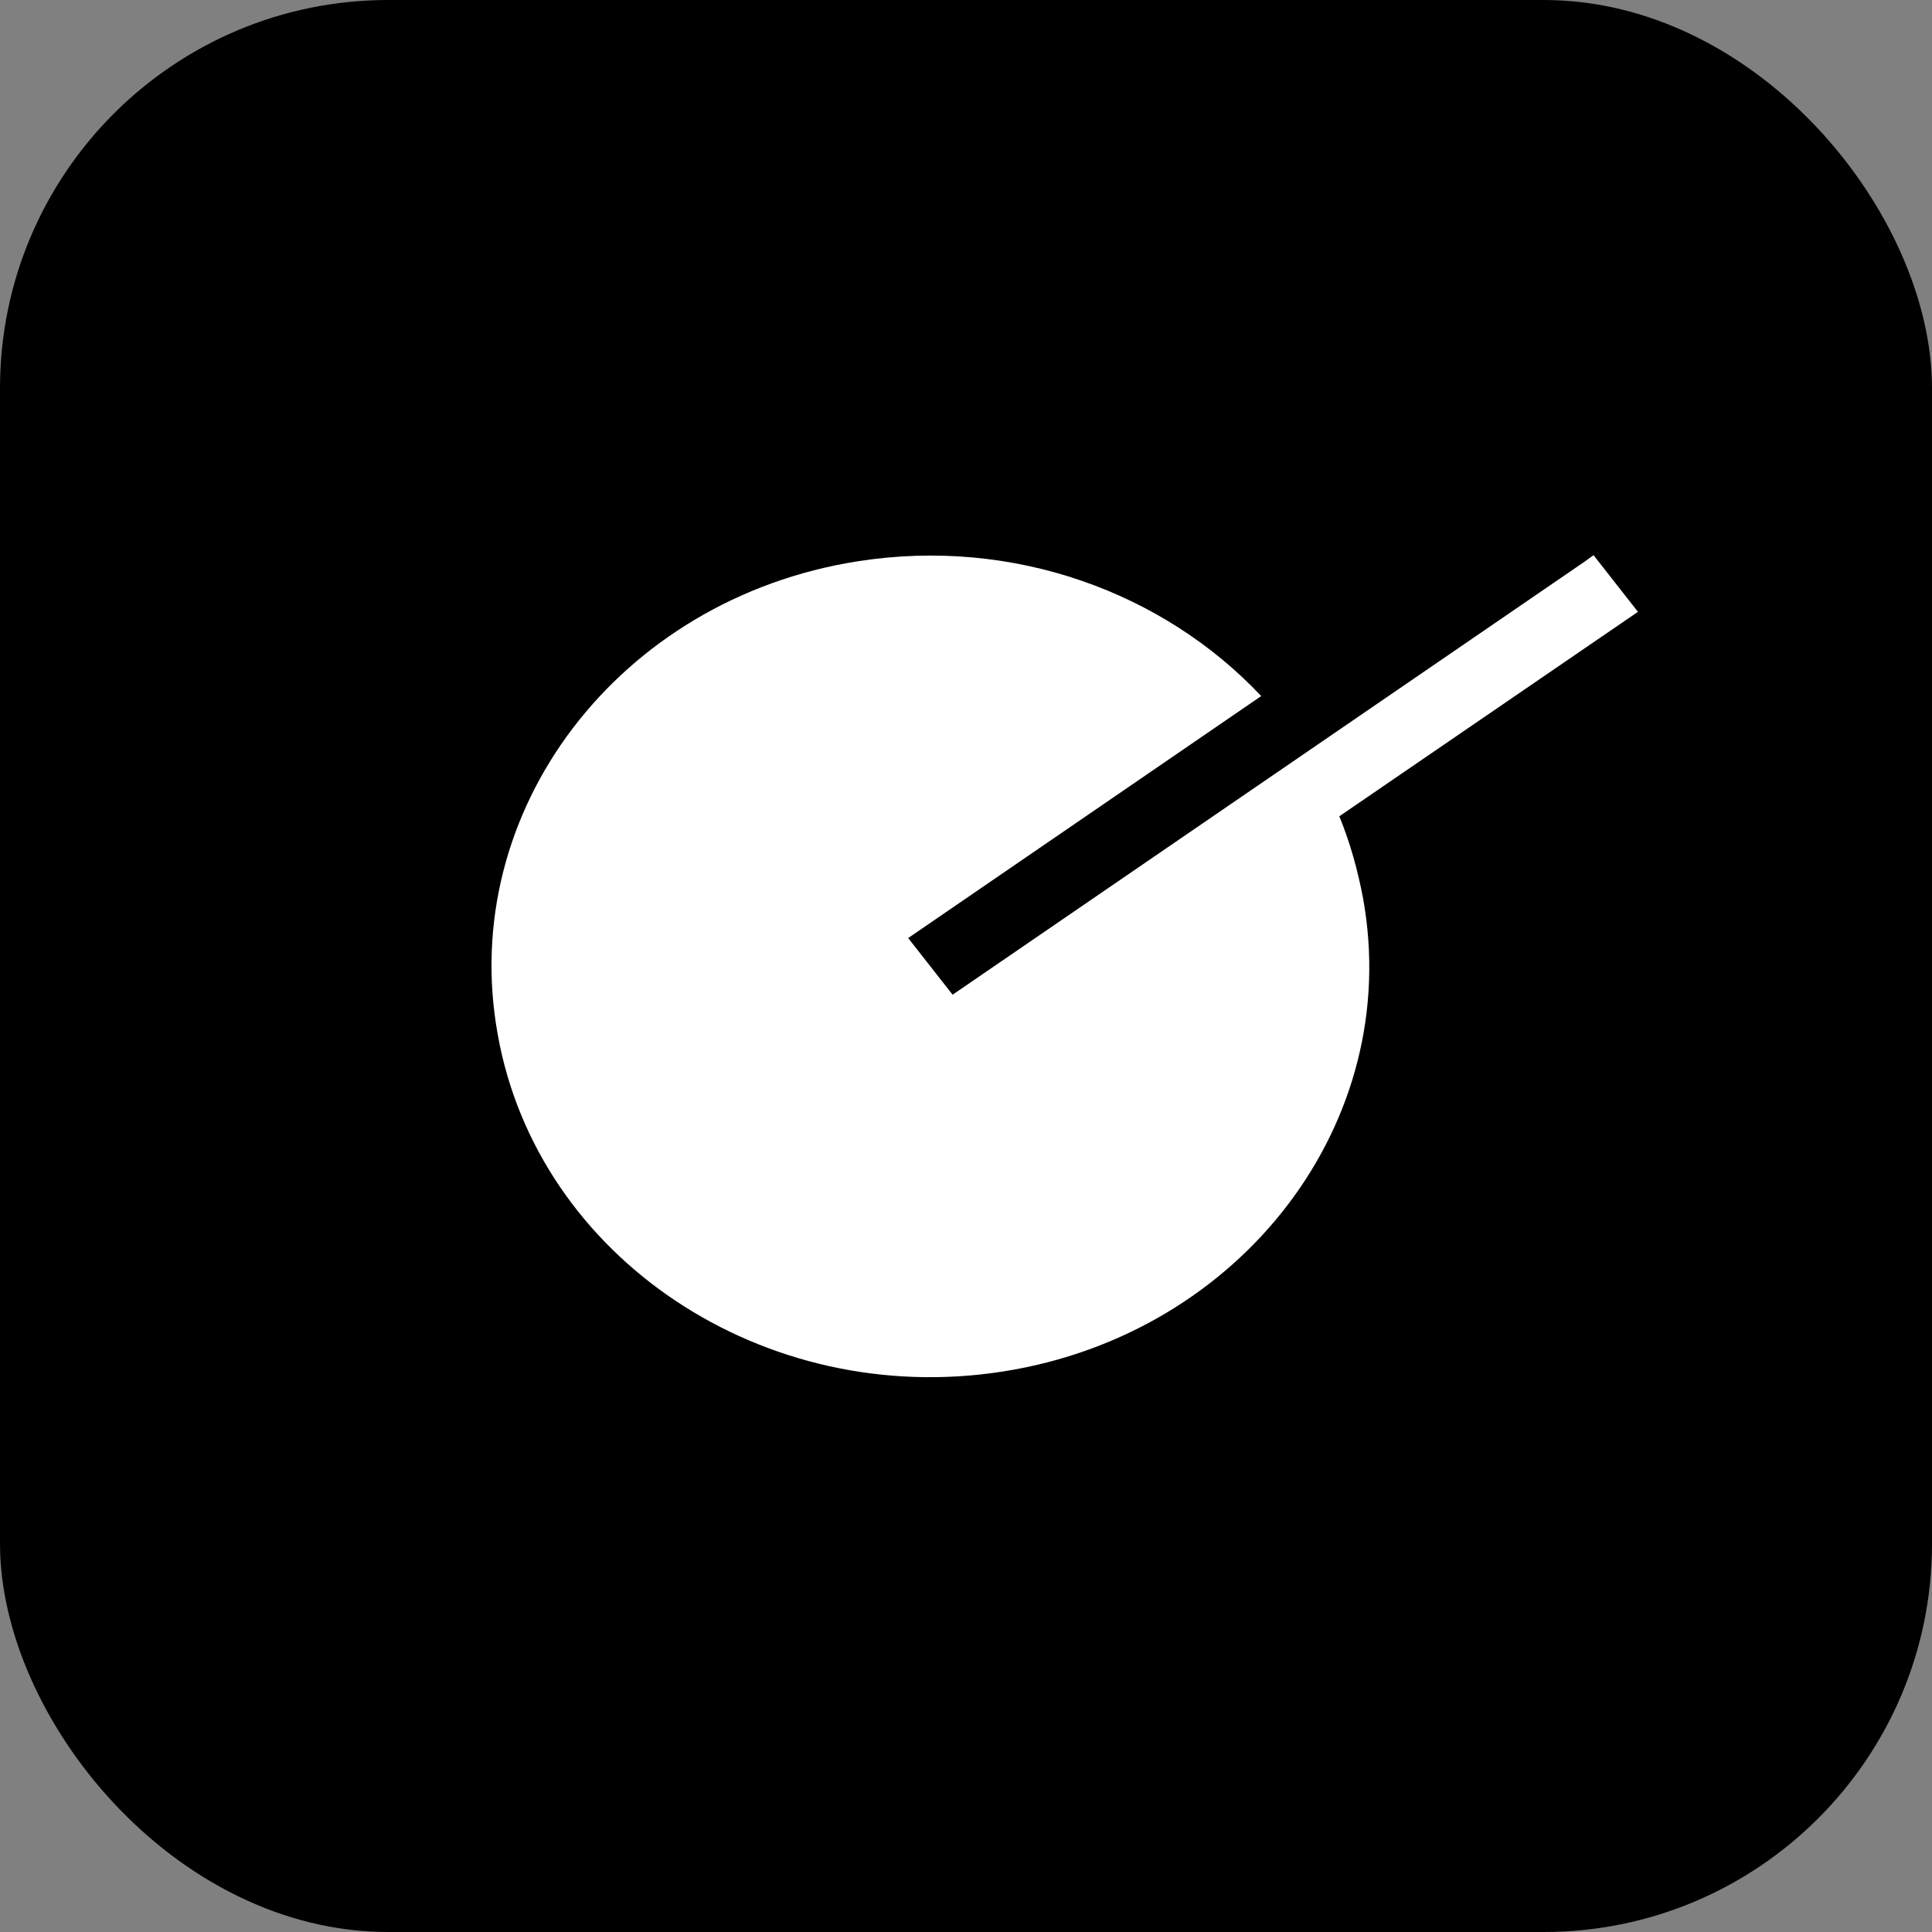 <?xml version="1.0" encoding="UTF-8"?>
<svg id="Ebene_1" data-name="Ebene 1" xmlns="http://www.w3.org/2000/svg" viewBox="0 0 25.23 25.23">
  <rect x="0" y="0" width="25.23" height="25.23" fill="#808080" stroke="none"/>
  <defs>
    <style>
      .cls-1, .cls-2 {
        stroke-width: 0px;
      }

      .cls-2 {
        fill: #fff;
      }
    </style>
  </defs>
  <rect class="cls-1" width="25.23" height="25.23" rx="5.07" ry="5.07"/>
  <path class="cls-2" d="M17.49,10.66l3.9-2.67-.58-.74-.11.08-8.26,5.66-.58-.74,4.61-3.16c-1.27-1.35-3.23-2.08-5.27-1.76-3.12.49-5.23,3.26-4.7,6.18.52,2.92,3.48,4.89,6.6,4.4,3.12-.49,5.23-3.26,4.7-6.18-.07-.37-.17-.73-.31-1.07"/>
</svg>